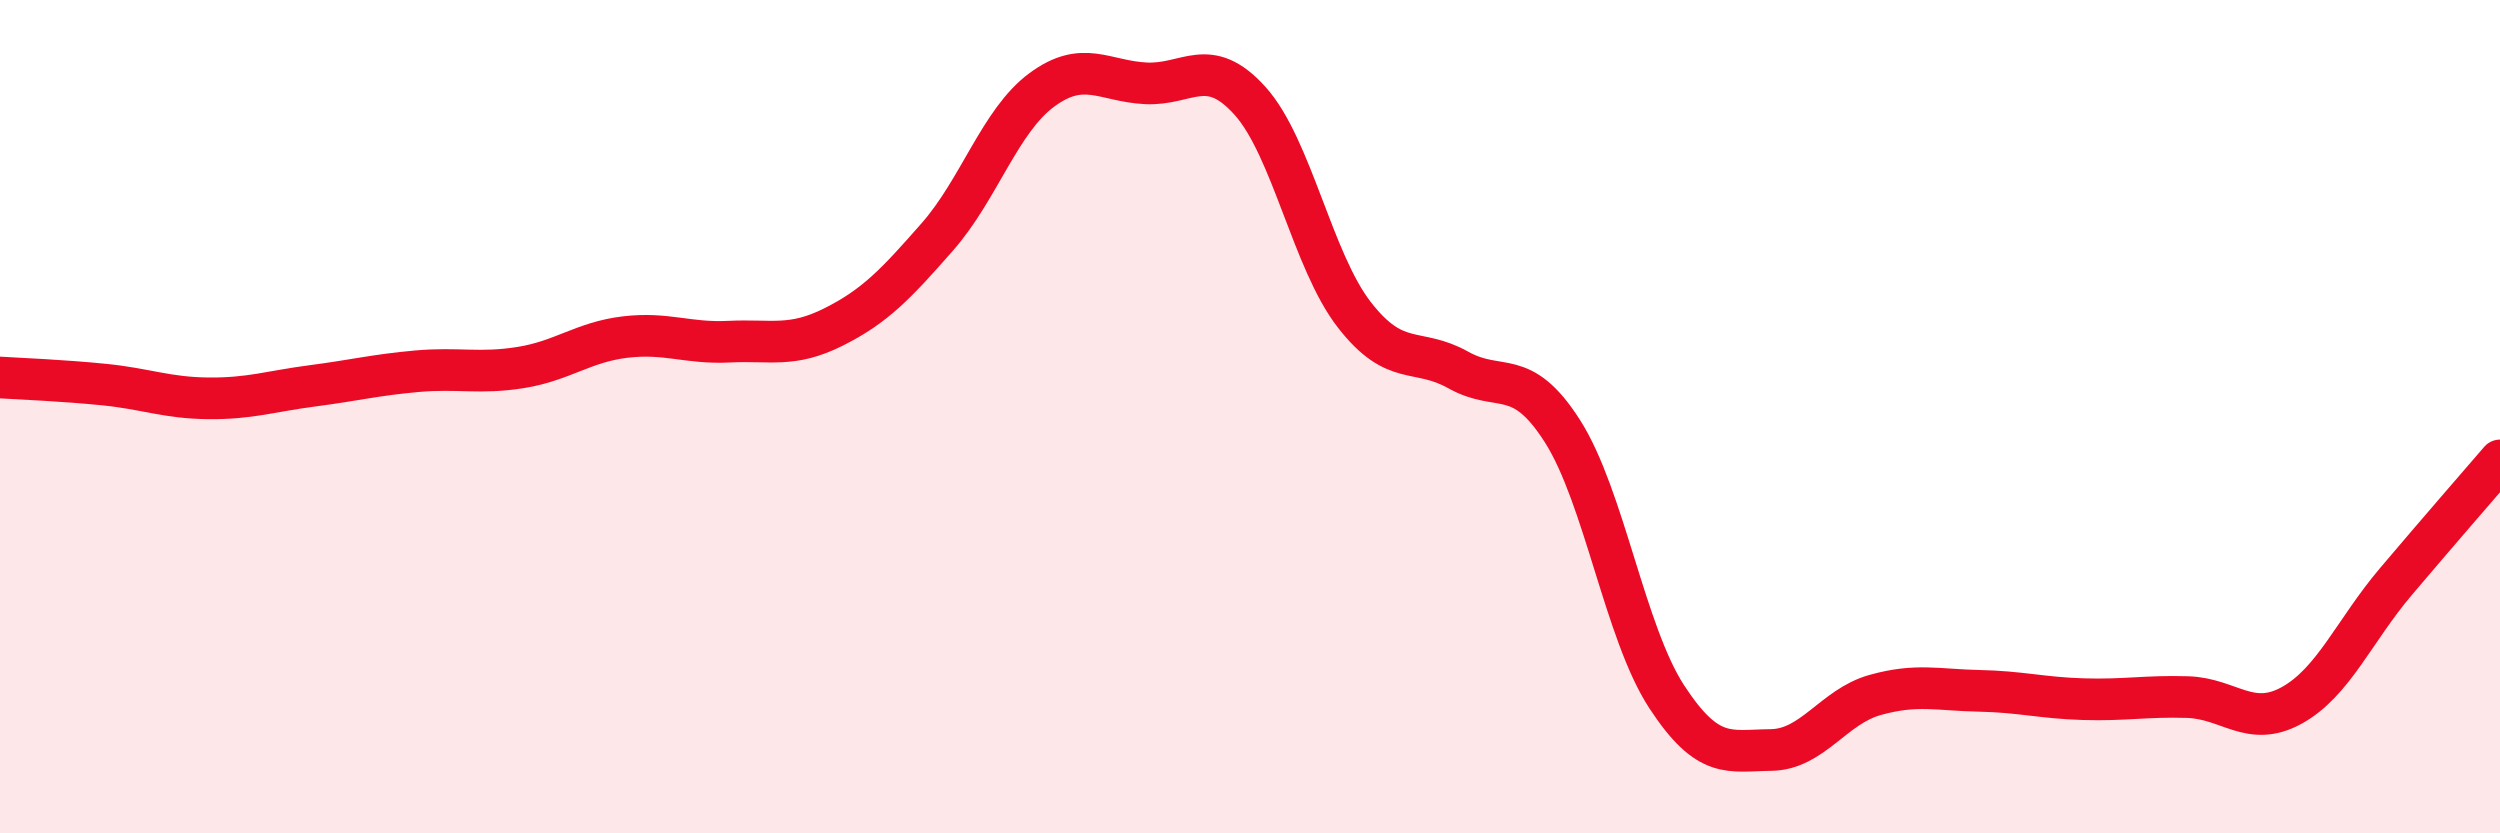 
    <svg width="60" height="20" viewBox="0 0 60 20" xmlns="http://www.w3.org/2000/svg">
      <path
        d="M 0,9.06 C 0.5,9.09 1.5,9.13 2.5,9.23 C 3.5,9.33 4,9.55 5,9.56 C 6,9.57 6.5,9.39 7.5,9.26 C 8.5,9.13 9,9 10,8.91 C 11,8.82 11.5,8.98 12.5,8.82 C 13.5,8.66 14,8.21 15,8.09 C 16,7.97 16.5,8.25 17.5,8.2 C 18.5,8.15 19,8.35 20,7.85 C 21,7.35 21.5,6.82 22.5,5.68 C 23.5,4.54 24,2.9 25,2.16 C 26,1.42 26.5,1.95 27.5,2 C 28.5,2.05 29,1.31 30,2.42 C 31,3.53 31.5,6.26 32.5,7.55 C 33.5,8.84 34,8.32 35,8.88 C 36,9.44 36.5,8.78 37.5,10.35 C 38.5,11.92 39,15.19 40,16.72 C 41,18.25 41.5,18.01 42.5,18 C 43.5,17.99 44,16.96 45,16.68 C 46,16.4 46.5,16.56 47.5,16.58 C 48.5,16.6 49,16.75 50,16.78 C 51,16.81 51.5,16.7 52.5,16.73 C 53.5,16.76 54,17.48 55,16.93 C 56,16.38 56.5,15.14 57.5,13.96 C 58.5,12.78 59.5,11.63 60,11.05L60 20L0 20Z"
        fill="#EB0A25"
        opacity="0.1"
        stroke-linecap="round"
        stroke-linejoin="round"
      />
      <path
        d="M 0,9.06 C 0.5,9.09 1.5,9.13 2.5,9.23 C 3.5,9.33 4,9.55 5,9.56 C 6,9.57 6.5,9.39 7.5,9.26 C 8.5,9.13 9,9 10,8.91 C 11,8.82 11.5,8.98 12.5,8.82 C 13.5,8.66 14,8.21 15,8.09 C 16,7.97 16.5,8.25 17.5,8.2 C 18.5,8.15 19,8.35 20,7.85 C 21,7.35 21.5,6.82 22.5,5.68 C 23.5,4.54 24,2.9 25,2.16 C 26,1.42 26.5,1.95 27.5,2 C 28.5,2.05 29,1.31 30,2.42 C 31,3.53 31.5,6.26 32.5,7.55 C 33.5,8.84 34,8.32 35,8.88 C 36,9.44 36.5,8.78 37.5,10.35 C 38.5,11.92 39,15.19 40,16.72 C 41,18.25 41.5,18.01 42.5,18 C 43.5,17.99 44,16.96 45,16.68 C 46,16.4 46.5,16.56 47.5,16.58 C 48.5,16.6 49,16.75 50,16.78 C 51,16.81 51.5,16.7 52.5,16.73 C 53.5,16.76 54,17.48 55,16.93 C 56,16.38 56.5,15.14 57.5,13.96 C 58.5,12.78 59.5,11.63 60,11.05"
        stroke="#EB0A25"
        stroke-width="1"
        fill="none"
        stroke-linecap="round"
        stroke-linejoin="round"
      />
    </svg>
  